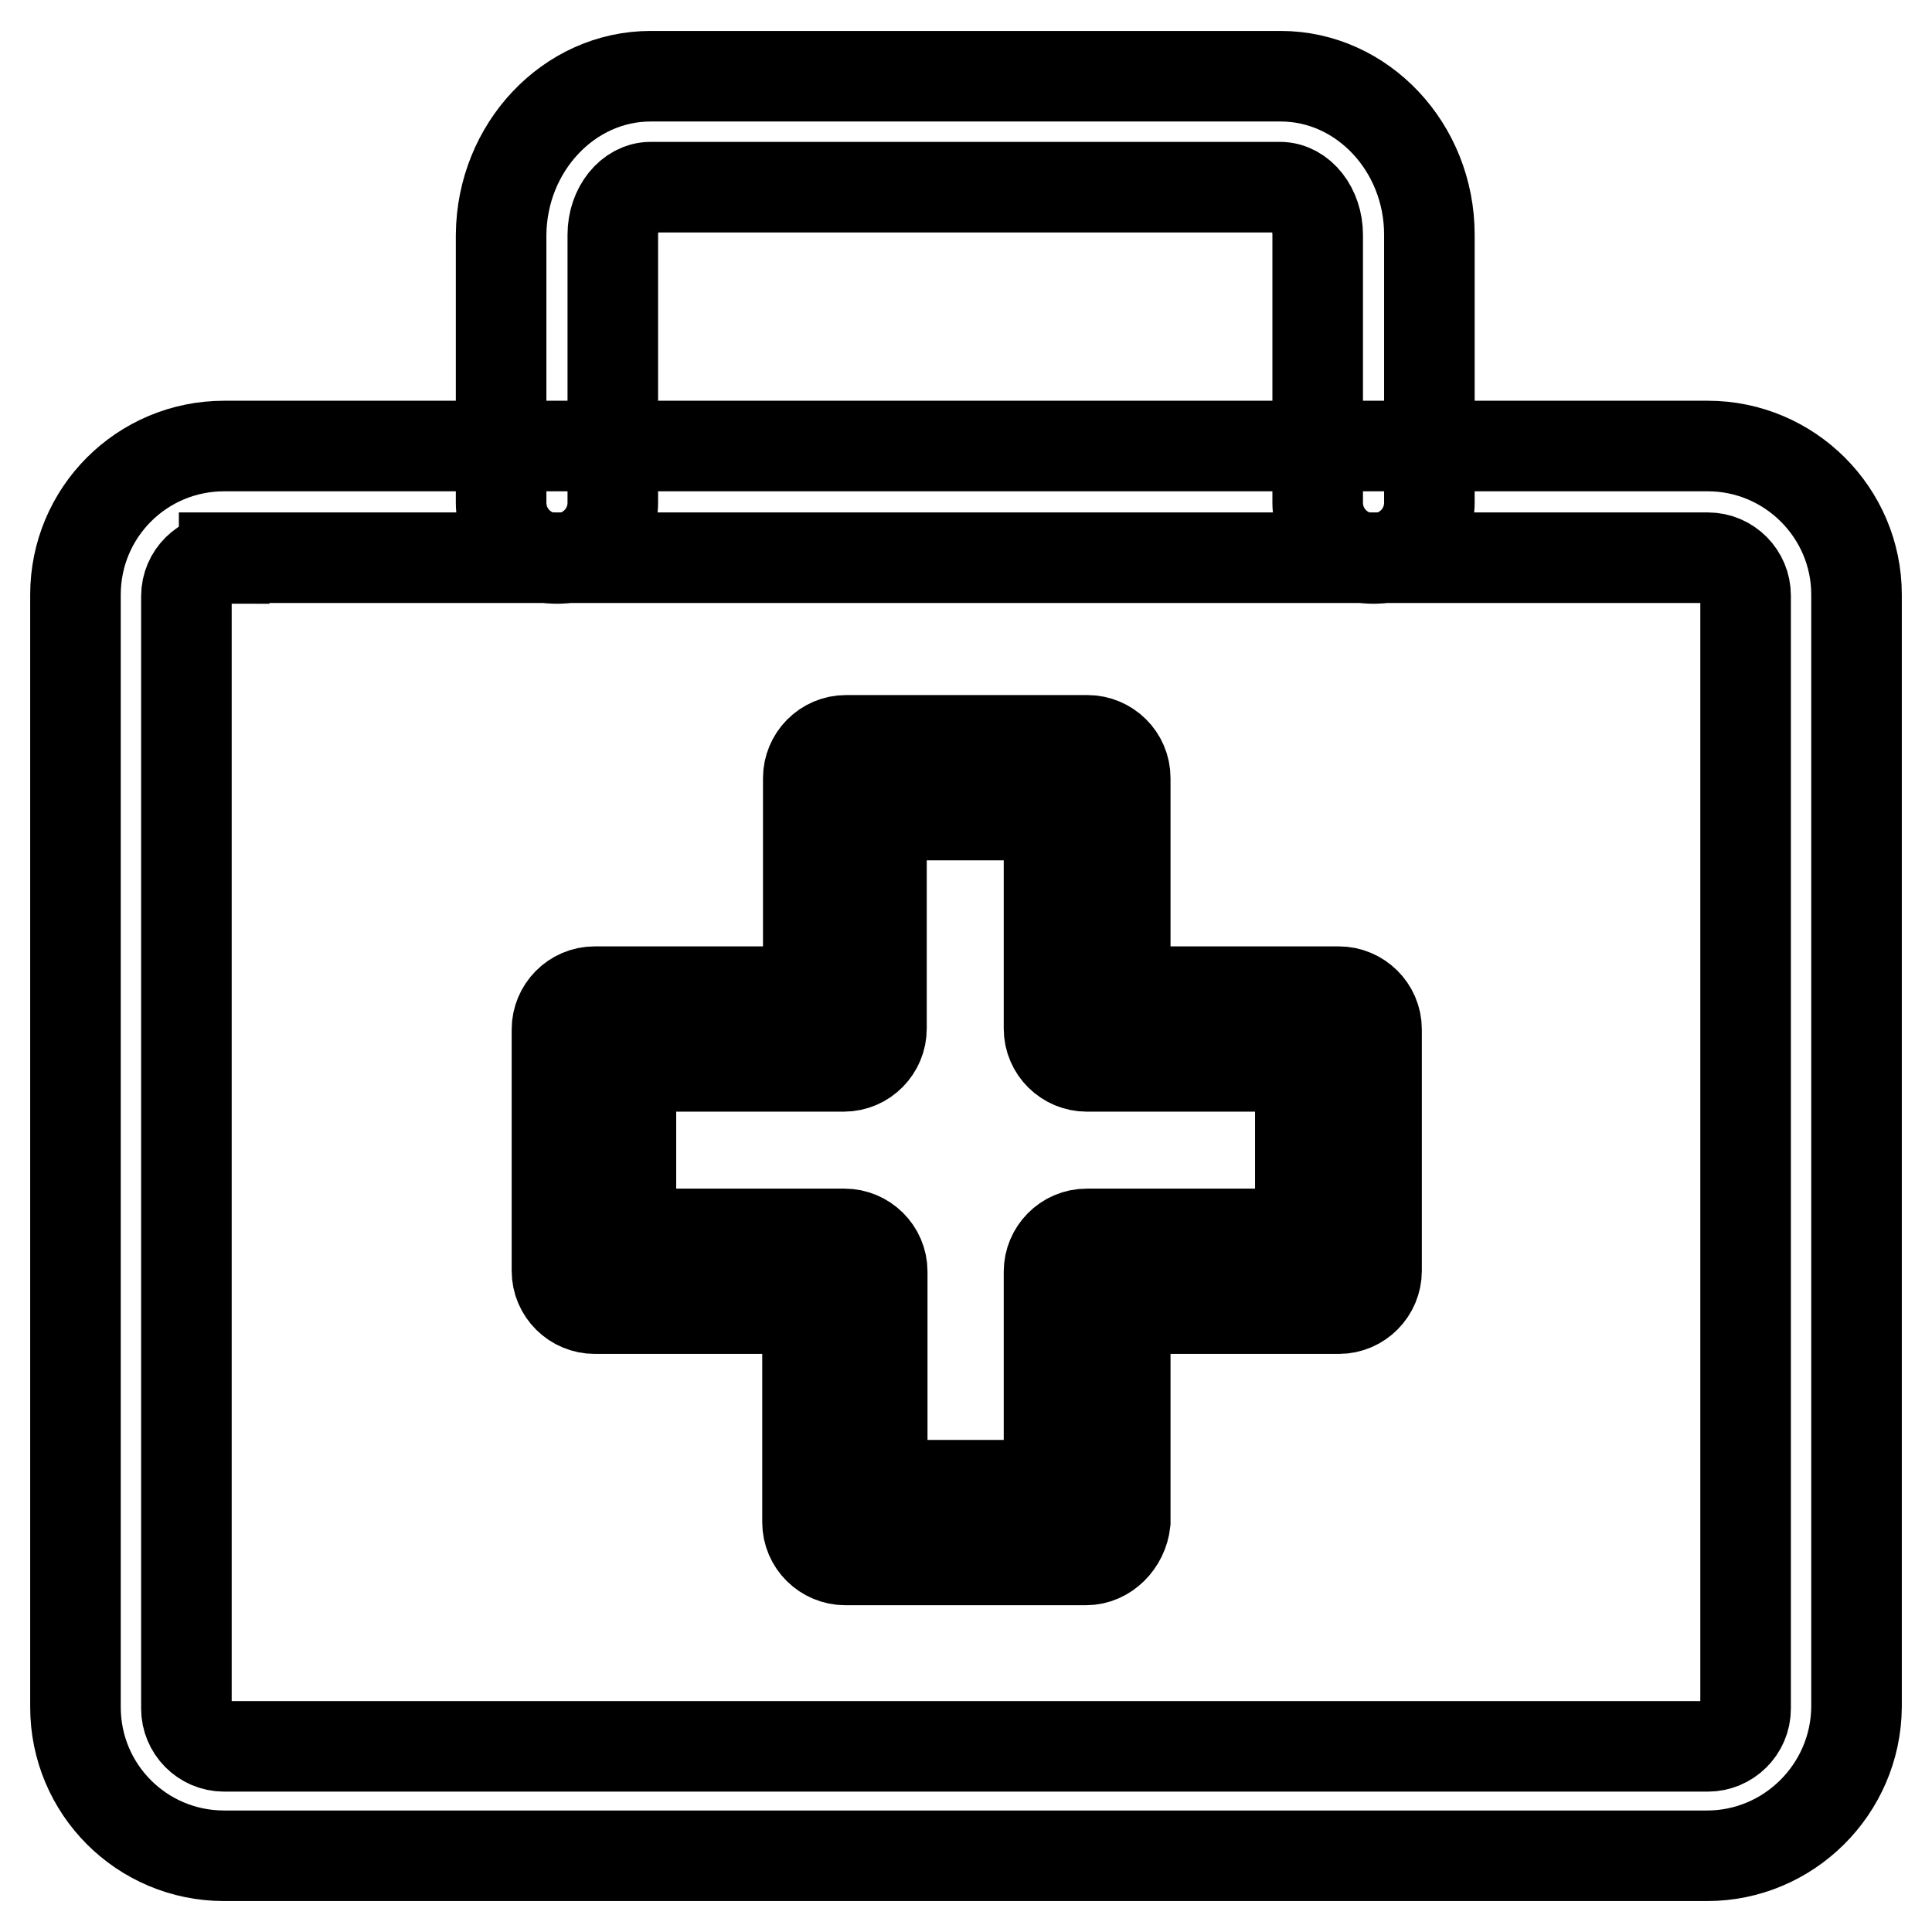 <?xml version="1.0" encoding="utf-8"?>
<!-- Svg Vector Icons : http://www.onlinewebfonts.com/icon -->
<!DOCTYPE svg PUBLIC "-//W3C//DTD SVG 1.1//EN" "http://www.w3.org/Graphics/SVG/1.1/DTD/svg11.dtd">
<svg version="1.1" xmlns="http://www.w3.org/2000/svg" xmlns:xlink="http://www.w3.org/1999/xlink" x="0px" y="0px" viewBox="0 0 256 256" enable-background="new 0 0 256 256" xml:space="preserve">
<g> <path stroke-width="12" fill-opacity="0" stroke="#000000"  d="M226.2,245.9H29.7c-10.9,0-19.7-8.8-19.7-19.7V78.8c0-10.9,8.8-19.7,19.7-19.7h196.6 c10.8,0,19.7,8.8,19.7,19.7v147.4C245.9,237.1,237,245.9,226.2,245.9L226.2,245.9z M29.7,74c-2.7,0-5,2.2-5,5v147.4 c0,2.7,2.2,5,5,5h196.6c2.7,0,5-2.2,5-5V78.9c0-2.7-2.2-5-5-5H29.7z"/> <path stroke-width="12" fill-opacity="0" stroke="#000000"  d="M143.9,206.7H112c-2.7,0-5-2.2-5-5v-28.3H78.8c-2.7,0-5-2.2-5-5v-32c0-2.7,2.2-5,5-5h28.3v-28.3 c0-2.7,2.2-5,5-5h32c2.7,0,5,2.2,5,5v28.3h28.3c2.7,0,5,2.2,5,5v32c0,2.7-2.2,5-5,5h-28.3v28.3 C148.8,204.4,146.6,206.7,143.9,206.7L143.9,206.7z M116.9,196.8H139v-28.3c0-2.7,2.2-5,5-5h28.3v-22.2H144c-2.7,0-5-2.2-5-5v-28.3 h-22.2v28.3c0,2.7-2.2,5-5,5H83.6v22.2h28.3c2.7,0,5,2.2,5,5V196.8z M182,74c-4.1,0-7.4-3.3-7.4-7.4V31.1c0-3.4-2.2-6.3-5-6.3H86.2 c-2.7,0-5,2.8-5,6.3v35.5c0,4.1-3.3,7.4-7.4,7.4s-7.4-3.3-7.4-7.4V31.1c0.1-11.6,9-21,19.8-21h83.5c10.8,0,19.7,9.4,19.7,21v35.5 C189.4,70.7,186.1,74,182,74L182,74z"/></g>
</svg>